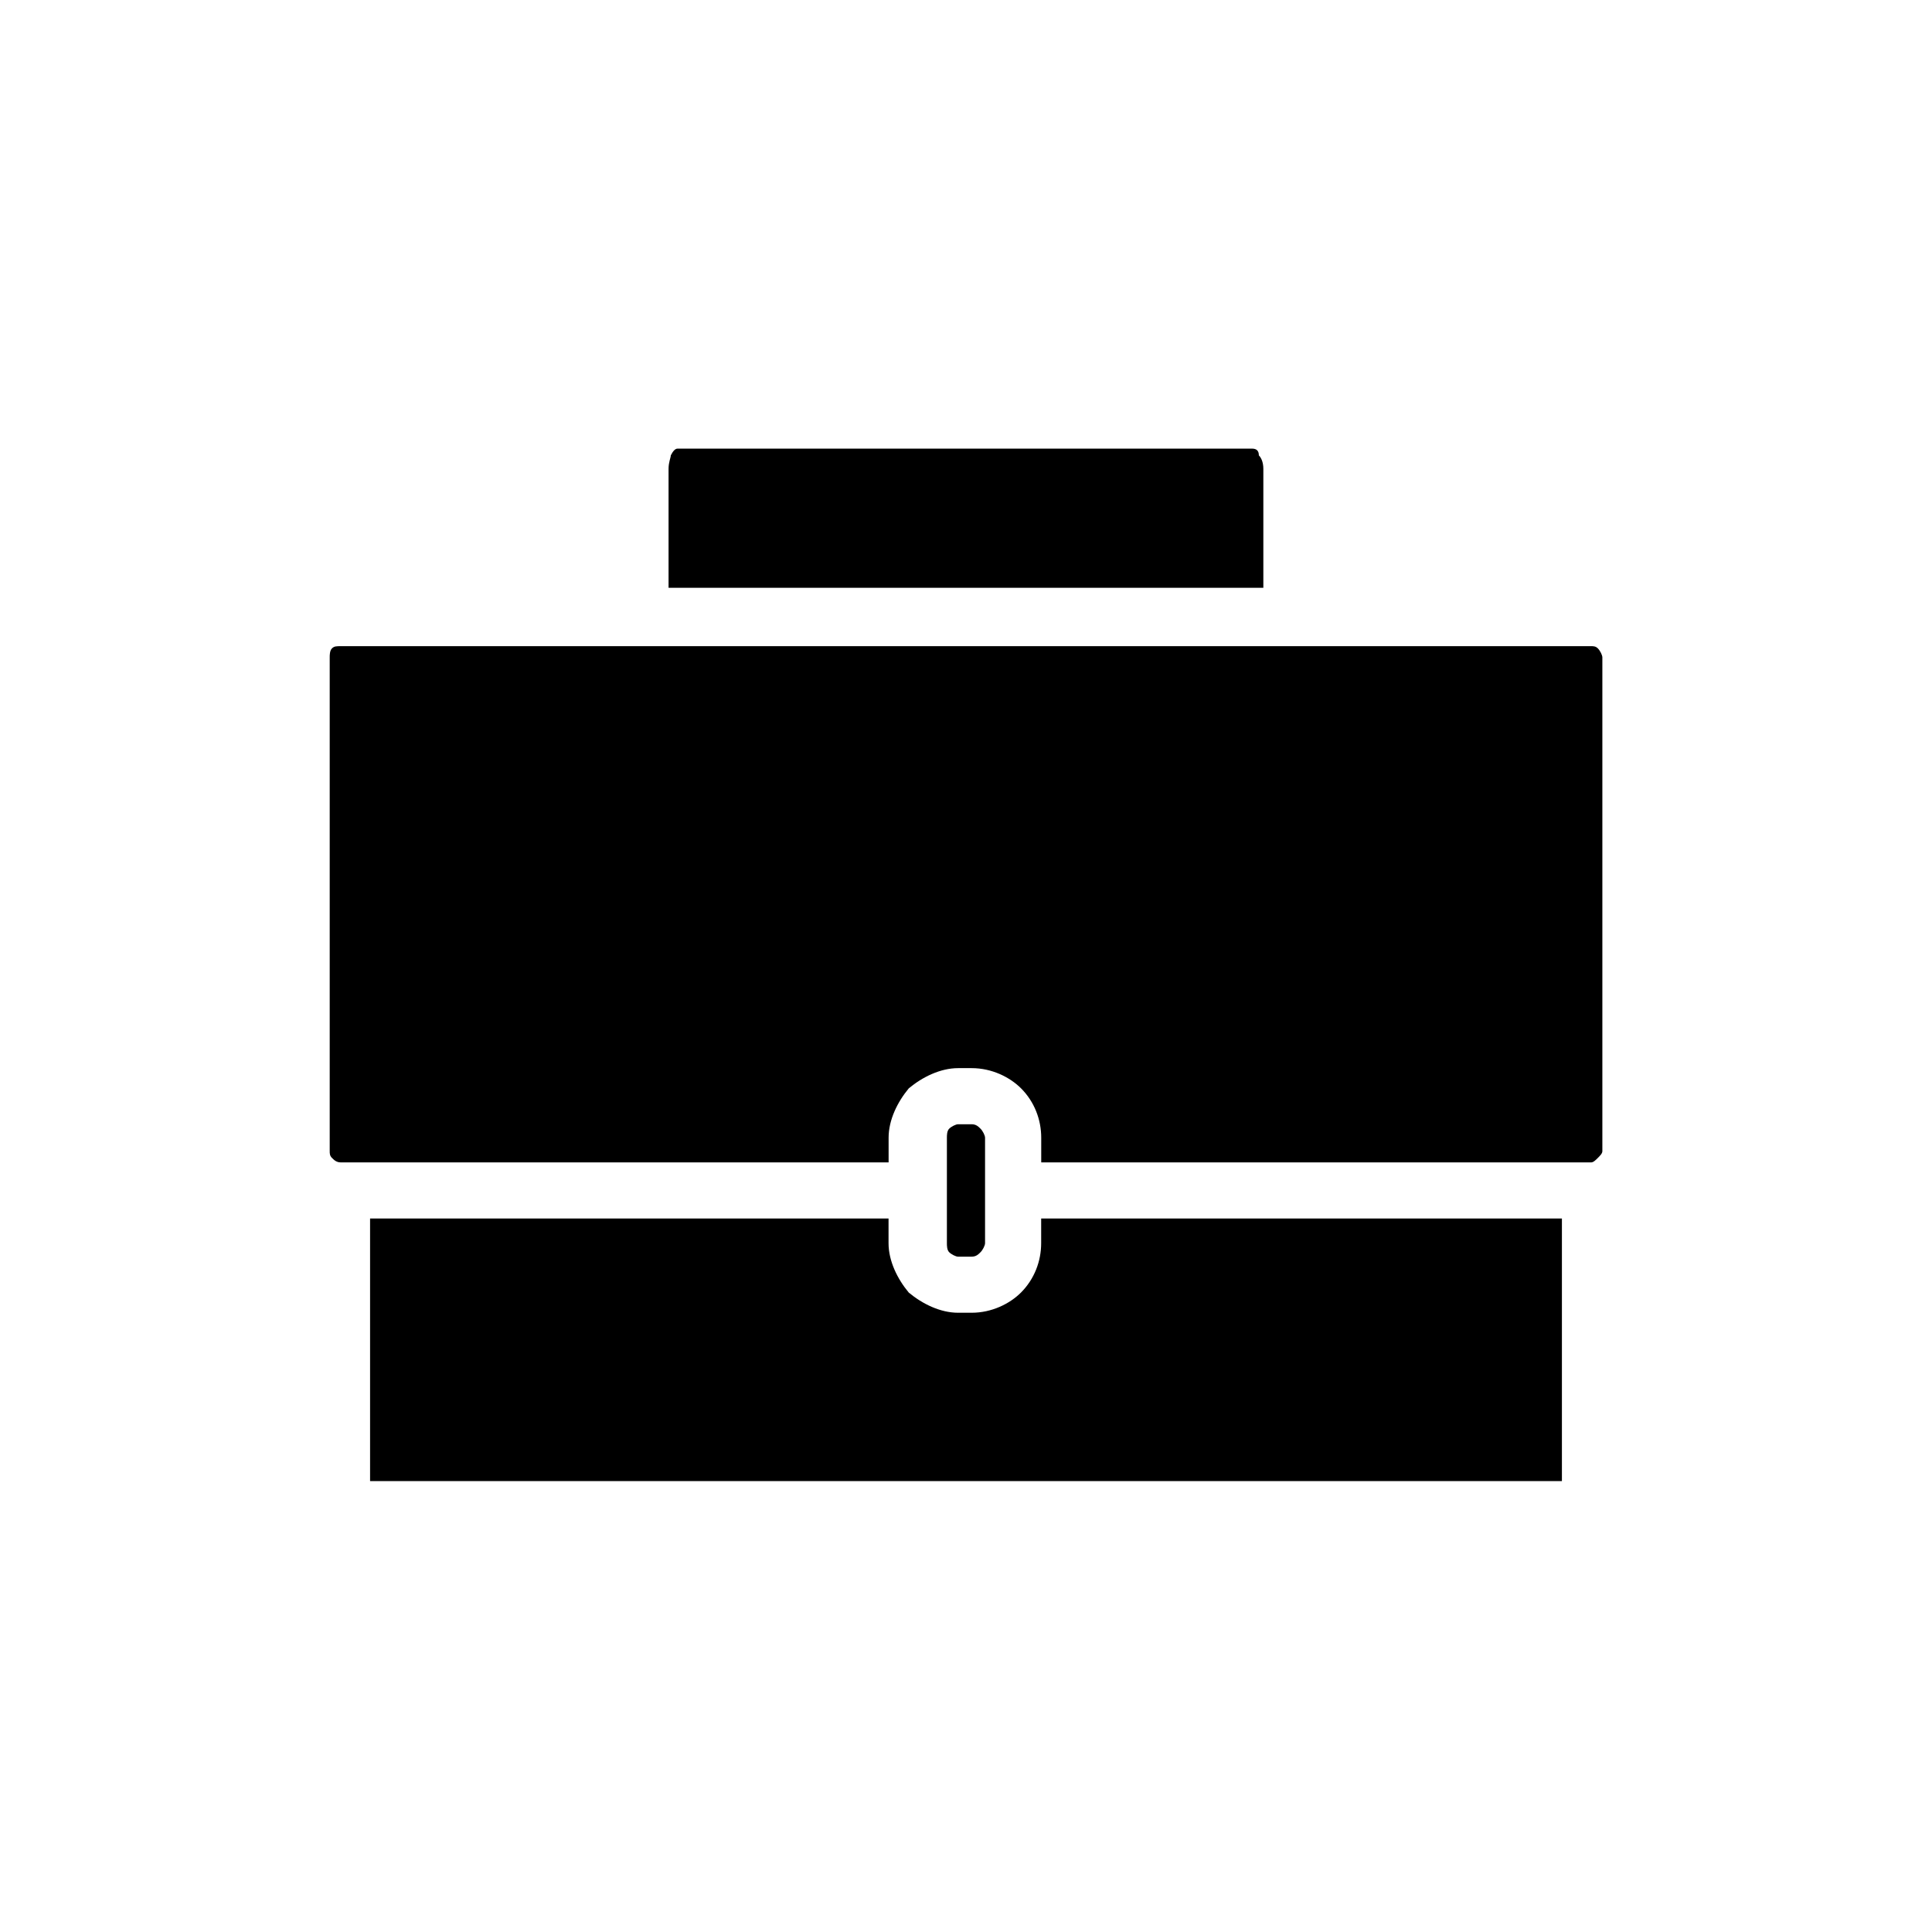 <?xml version="1.0" encoding="UTF-8"?>
<!-- Uploaded to: SVG Repo, www.svgrepo.com, Generator: SVG Repo Mixer Tools -->
<svg fill="#000000" width="800px" height="800px" version="1.1" viewBox="144 144 512 512" xmlns="http://www.w3.org/2000/svg">
 <g>
  <path d="m321.18 299.77h157.62v-31.523c0-1.785-0.594-2.973-1.191-3.57 0-1.191-0.594-1.785-1.785-1.785h-152.27c-0.594 0-1.191 0.594-1.785 1.785 0 0.594-0.594 1.785-0.594 3.57v31.523z"/>
  <path d="m565.66 315.24h-331.31c-1.191 0-1.785 0-2.379 0.594s-0.594 1.785-0.594 2.379v130.86c0 0.594 0 1.191 0.594 1.785s1.191 1.191 2.379 1.191h145.14v-6.543c0-4.758 2.379-9.516 5.352-13.086 3.57-2.973 8.328-5.352 13.086-5.352h3.57c5.352 0 10.113 2.379 13.086 5.352 3.57 3.57 5.352 8.328 5.352 13.086v6.543h145.73c0.594 0 1.191-0.594 1.785-1.191 0.594-0.594 1.191-1.191 1.191-1.785v-130.86c0-0.594-0.594-1.785-1.191-2.379-0.594-0.594-1.191-0.594-1.785-0.594z"/>
  <path d="m557.92 466.91h-138v6.543c0 4.758-1.785 9.516-5.352 13.086-2.973 2.973-7.734 5.352-13.086 5.352h-3.57c-4.758 0-9.516-2.379-13.086-5.352-2.973-3.57-5.352-8.328-5.352-13.086v-6.543h-137.4v69.594h315.85v-69.594z"/>
  <path d="m405.05 459.78v-14.273c0-0.594-0.594-1.785-1.191-2.379-0.594-0.594-1.191-1.191-2.379-1.191h-3.57c-0.594 0-1.785 0.594-2.379 1.191-0.594 0.594-0.594 1.785-0.594 2.379v27.953c0 0.594 0 1.785 0.594 2.379s1.785 1.191 2.379 1.191h3.57c1.191 0 1.785-0.594 2.379-1.191 0.594-0.594 1.191-1.785 1.191-2.379z"/>
 </g>
</svg>